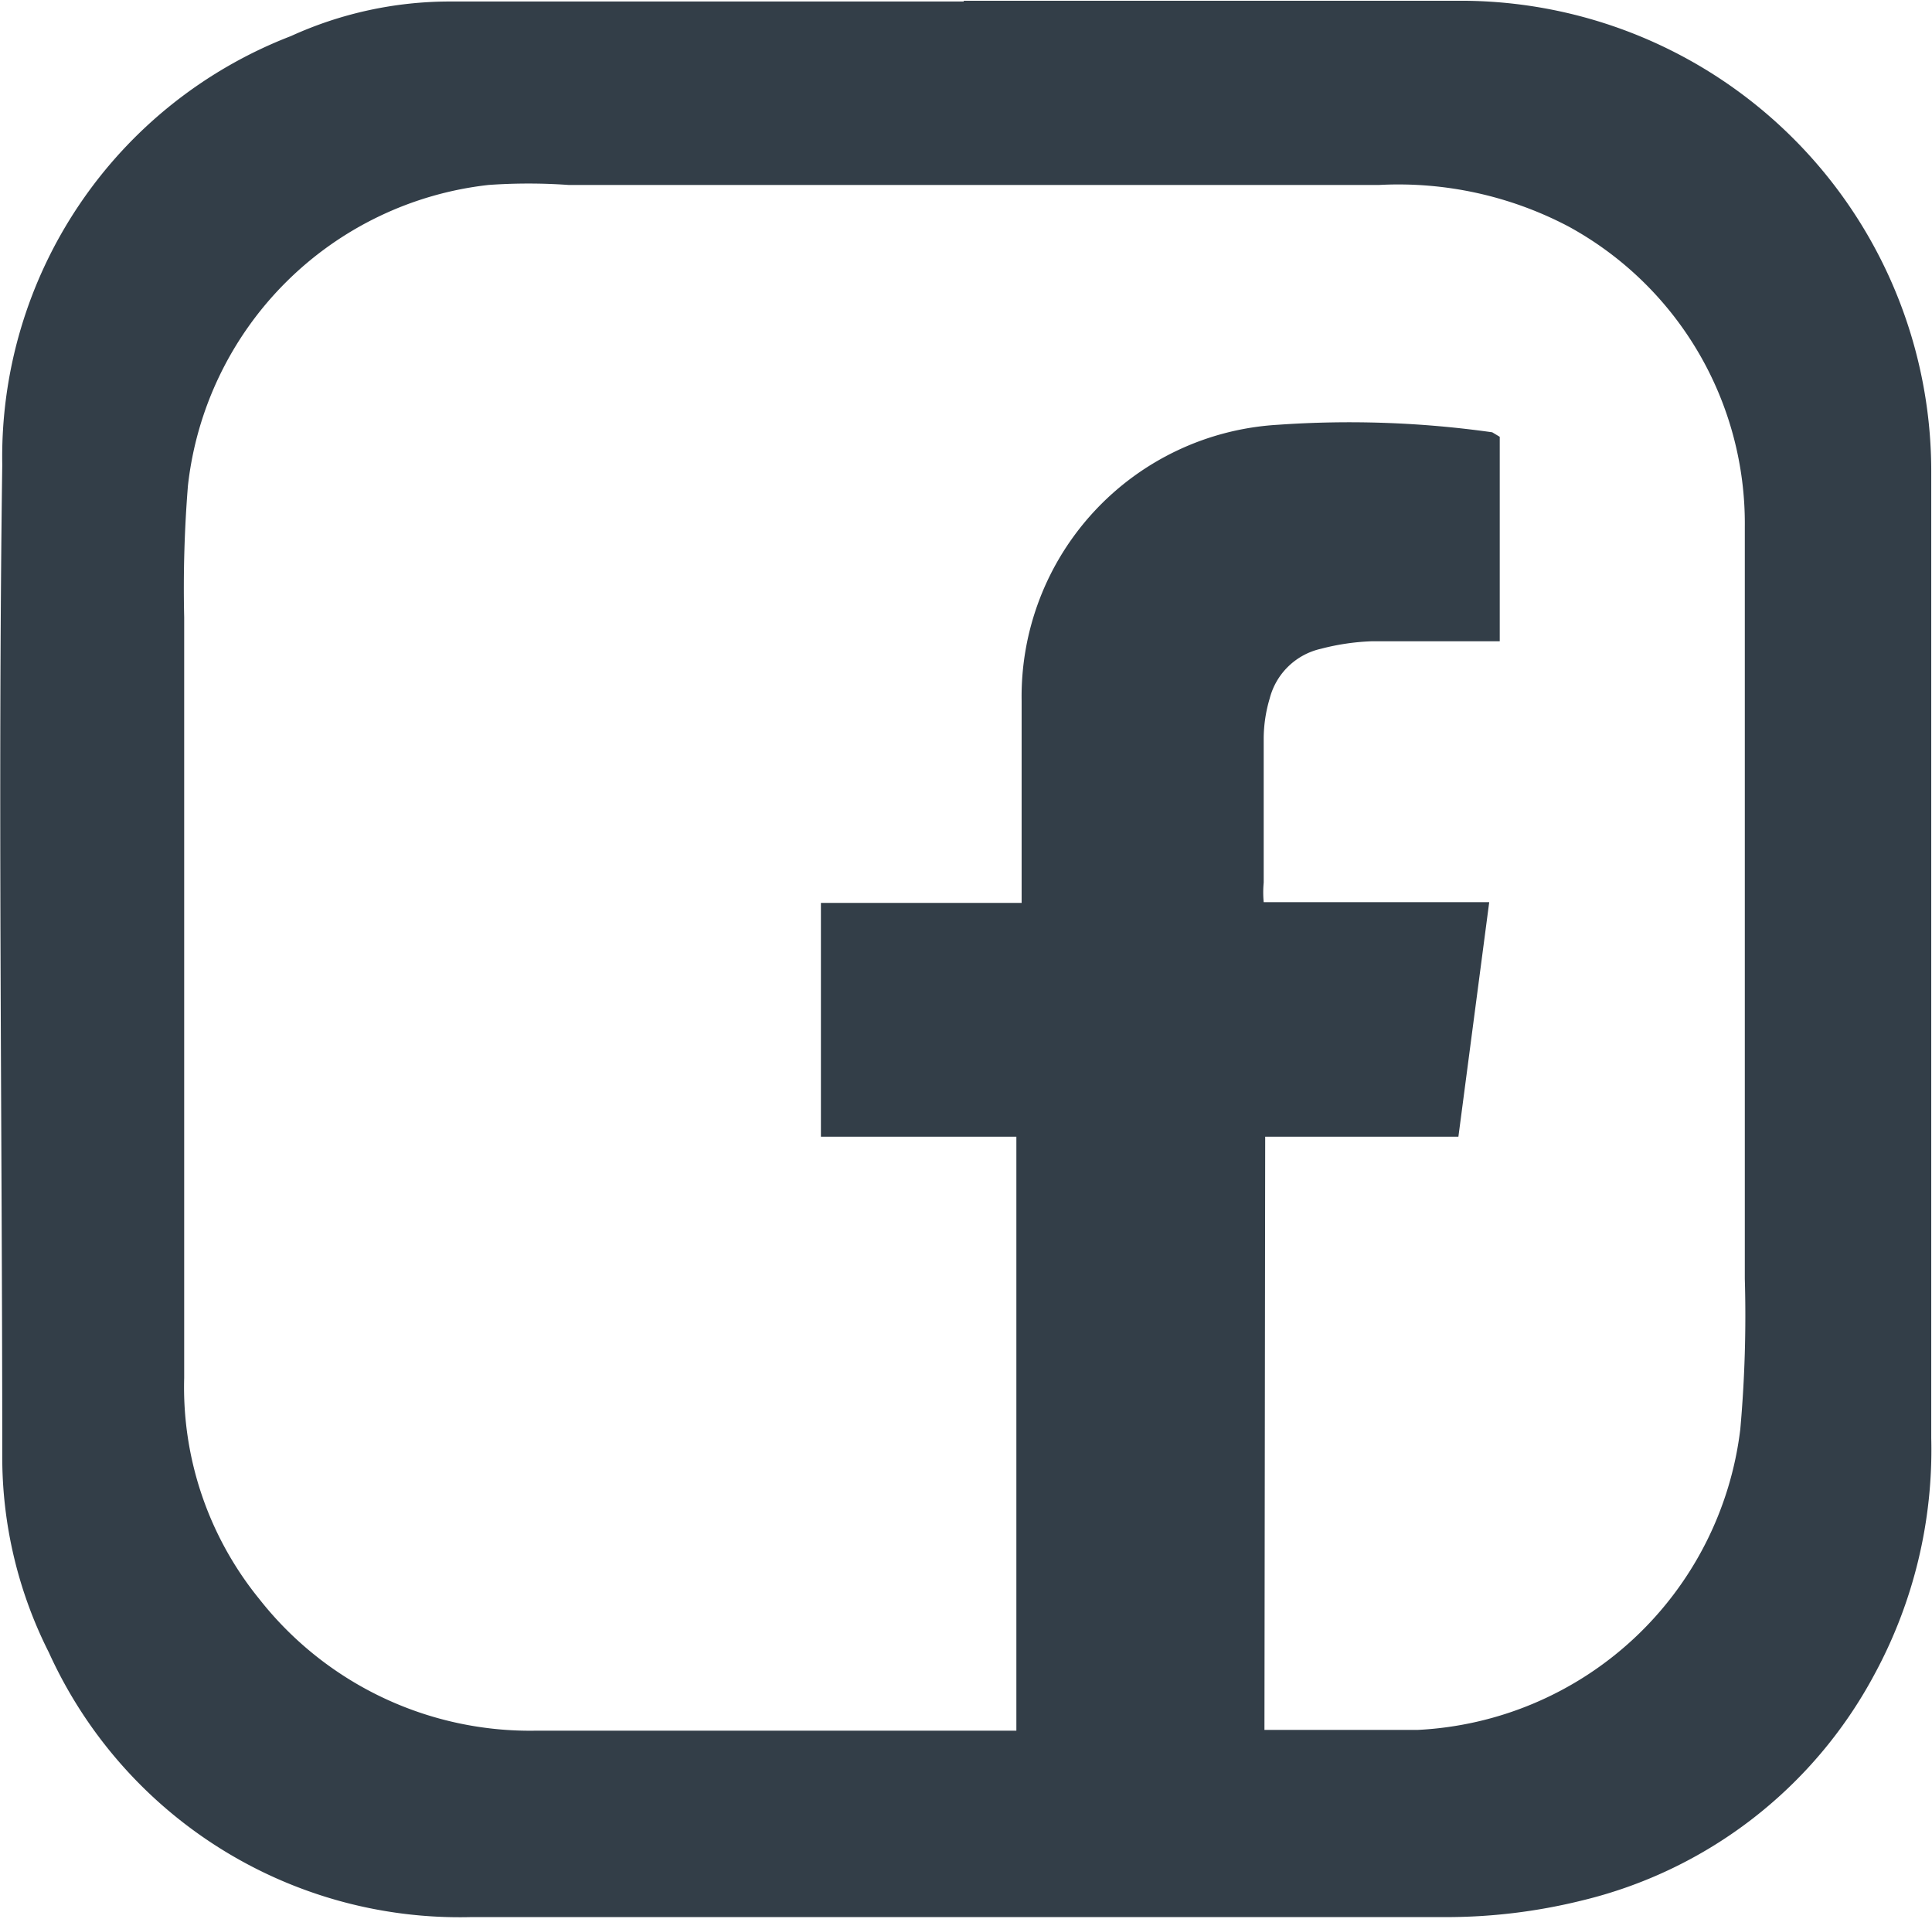 <svg id="Layer_1" data-name="Layer 1" xmlns="http://www.w3.org/2000/svg" width="25.7" height="25.53" viewBox="0 0 25.7 25.53"><defs><style>.cls-1{fill:#333e48;}</style></defs><path class="cls-1" d="M14.47,2.24c2.2,0,4.4,0,6.6,0a6.26,6.26,0,0,1,6.27,6.25q0,6.43,0,12.87a6.27,6.27,0,0,1-.76,3.15,6,6,0,0,1-3.89,3,7.51,7.51,0,0,1-1.83.22c-4.31,0-8.63,0-12.95,0A6,6,0,0,1,2.3,24.21a5.76,5.76,0,0,1-.62-2.61c0-4.4-.06-8.8,0-13.19a6,6,0,0,1,3.84-5.7,5.1,5.1,0,0,1,2.11-.46c2.28,0,4.56,0,6.84,0Zm4,23,.19,0c.61,0,1.23,0,1.85,0a4.55,4.55,0,0,0,4.29-4,17,17,0,0,0,.06-2c0-3.32,0-6.63,0-10a4.5,4.5,0,0,0-2.35-4A4.86,4.86,0,0,0,20,4.69H9.21a7.53,7.53,0,0,0-1.06,0,4.53,4.53,0,0,0-4,4,17,17,0,0,0-.05,1.75q0,5.06,0,10.12a4.46,4.46,0,0,0,1,2.94,4.58,4.58,0,0,0,3.7,1.75h6.06l.31,0v-7.9H12.57V14.24h2.67c0-.18,0-.31,0-.44,0-.75,0-1.5,0-2.25a3.62,3.62,0,0,1,3.41-3.67,13.6,13.6,0,0,1,2.85.1s0,0,.1.06c0,.89,0,1.79,0,2.72h-.39c-.44,0-.88,0-1.32,0a3.1,3.1,0,0,0-.67.1.91.91,0,0,0-.68.66,1.89,1.89,0,0,0-.08.53q0,1,0,1.92a1.38,1.38,0,0,0,0,.26h2c.32,0,.65,0,1,0l-.41,3.12H18.48Z" transform="translate(-1.65 -2.23)"/></svg>